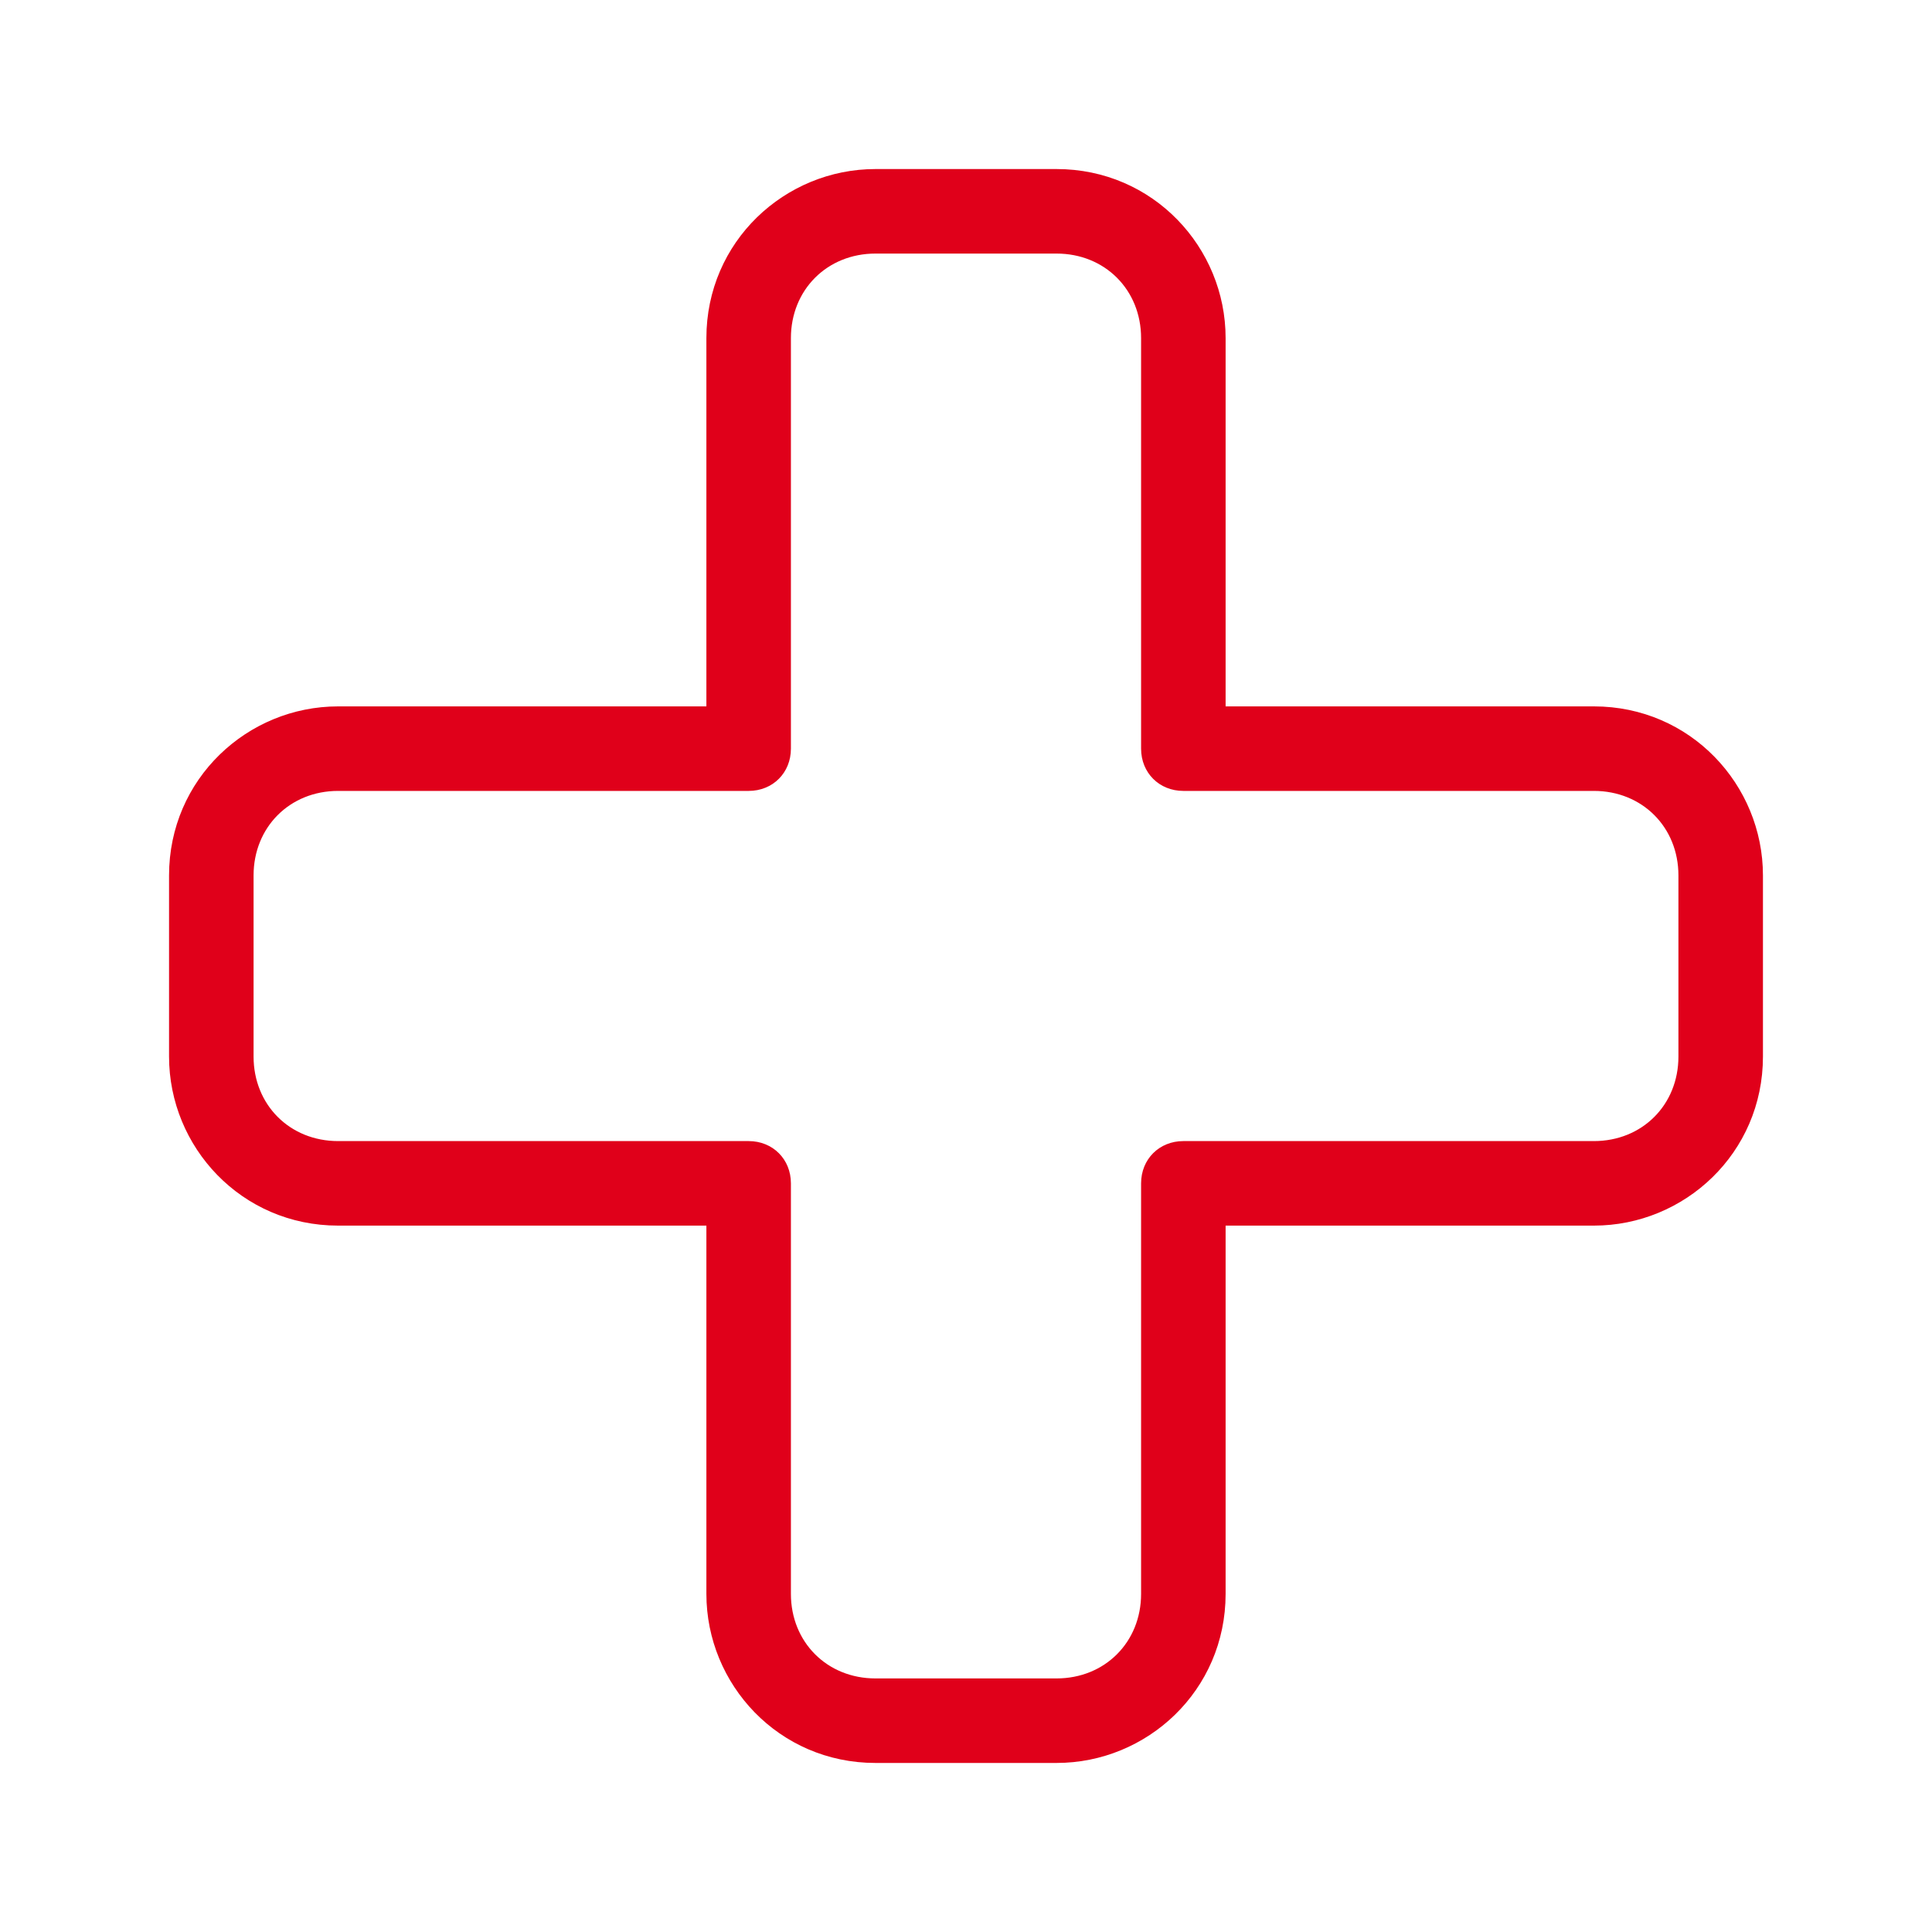 <svg width="32" height="32" viewBox="0 0 32 32" fill="none" xmlns="http://www.w3.org/2000/svg">
<path d="M17.5 29.2H14.5C12.9 29.2 11.7 27.9 11.7 26.4V20.3H5.6C4 20.3 2.8 19 2.8 17.5V14.5C2.8 12.9 4.1 11.7 5.6 11.7H11.7V5.6C11.7 4 13 2.8 14.5 2.8H17.5C19.1 2.8 20.3 4.1 20.3 5.6V11.7H26.4C28 11.7 29.2 13 29.2 14.5V17.5C29.2 19.1 27.9 20.3 26.4 20.3H20.3V26.4C20.3 28 19 29.2 17.5 29.2ZM5.6 13.1C4.8 13.1 4.2 13.7 4.2 14.5V17.5C4.2 18.3 4.8 18.9 5.6 18.9H12.4C12.8 18.9 13.1 19.2 13.1 19.6V26.4C13.1 27.2 13.7 27.8 14.5 27.8H17.5C18.3 27.8 18.9 27.2 18.9 26.4V19.6C18.9 19.2 19.2 18.9 19.6 18.9H26.4C27.2 18.9 27.8 18.3 27.8 17.5V14.5C27.8 13.7 27.2 13.1 26.4 13.1H19.6C19.2 13.1 18.9 12.8 18.9 12.4V5.6C18.9 4.8 18.3 4.2 17.5 4.2H14.5C13.7 4.2 13.1 4.8 13.1 5.6V12.4C13.1 12.8 12.8 13.1 12.4 13.1H5.6Z" fill="#E0001A"/>
</svg>
